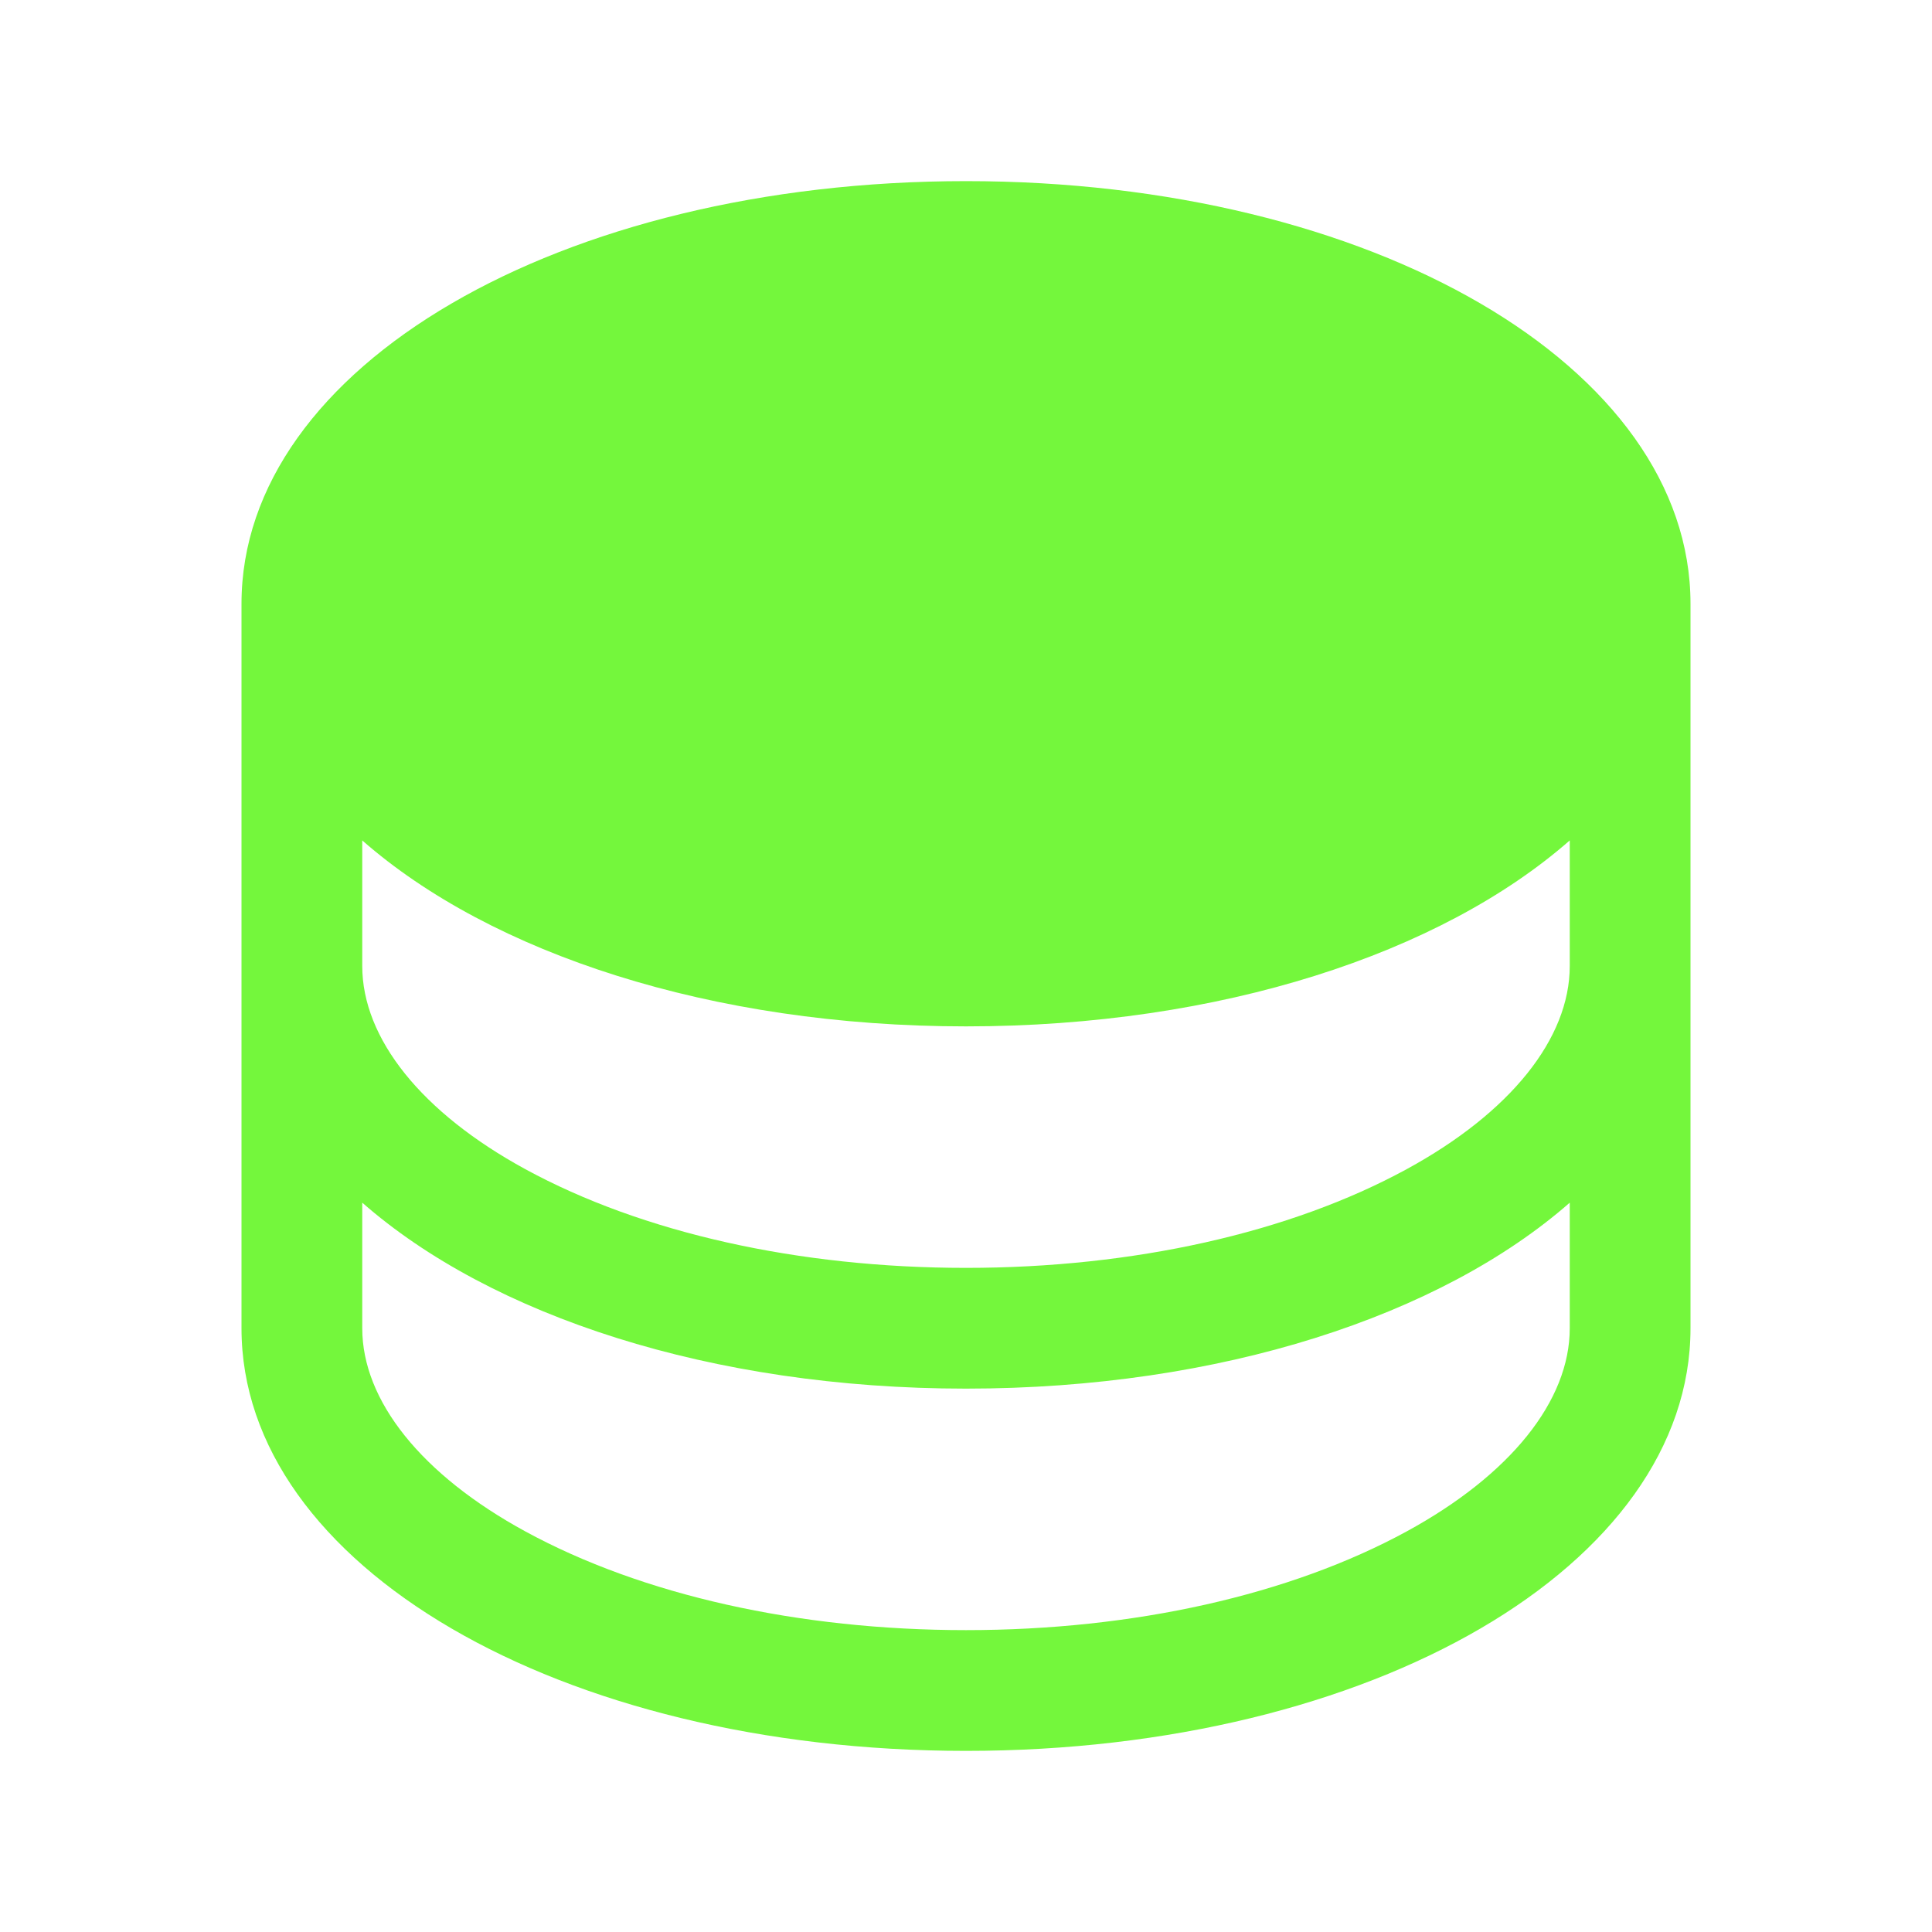 <svg width="32" height="32" viewBox="0 0 32 32" fill="none" xmlns="http://www.w3.org/2000/svg">
<path d="M16 3C9.271 3 4 6.075 4 10V22C4 25.925 9.271 29 16 29C22.729 29 28 25.925 28 22V10C28 6.075 22.729 3 16 3ZM26 16C26 17.202 25.016 18.429 23.299 19.365C21.366 20.419 18.774 21 16 21C13.226 21 10.634 20.419 8.701 19.365C6.984 18.429 6 17.202 6 16V13.92C8.132 15.79 11.779 17 16 17C20.221 17 23.867 15.79 26 13.92V16ZM23.299 25.365C21.366 26.419 18.774 27 16 27C13.226 27 10.634 26.419 8.701 25.365C6.984 24.429 6 23.202 6 22V19.92C8.132 21.79 11.779 23 16 23C20.221 23 23.867 21.79 26 19.92V22C26 23.202 25.016 24.429 23.299 25.365Z" fill="#74F73C"/>
</svg>
